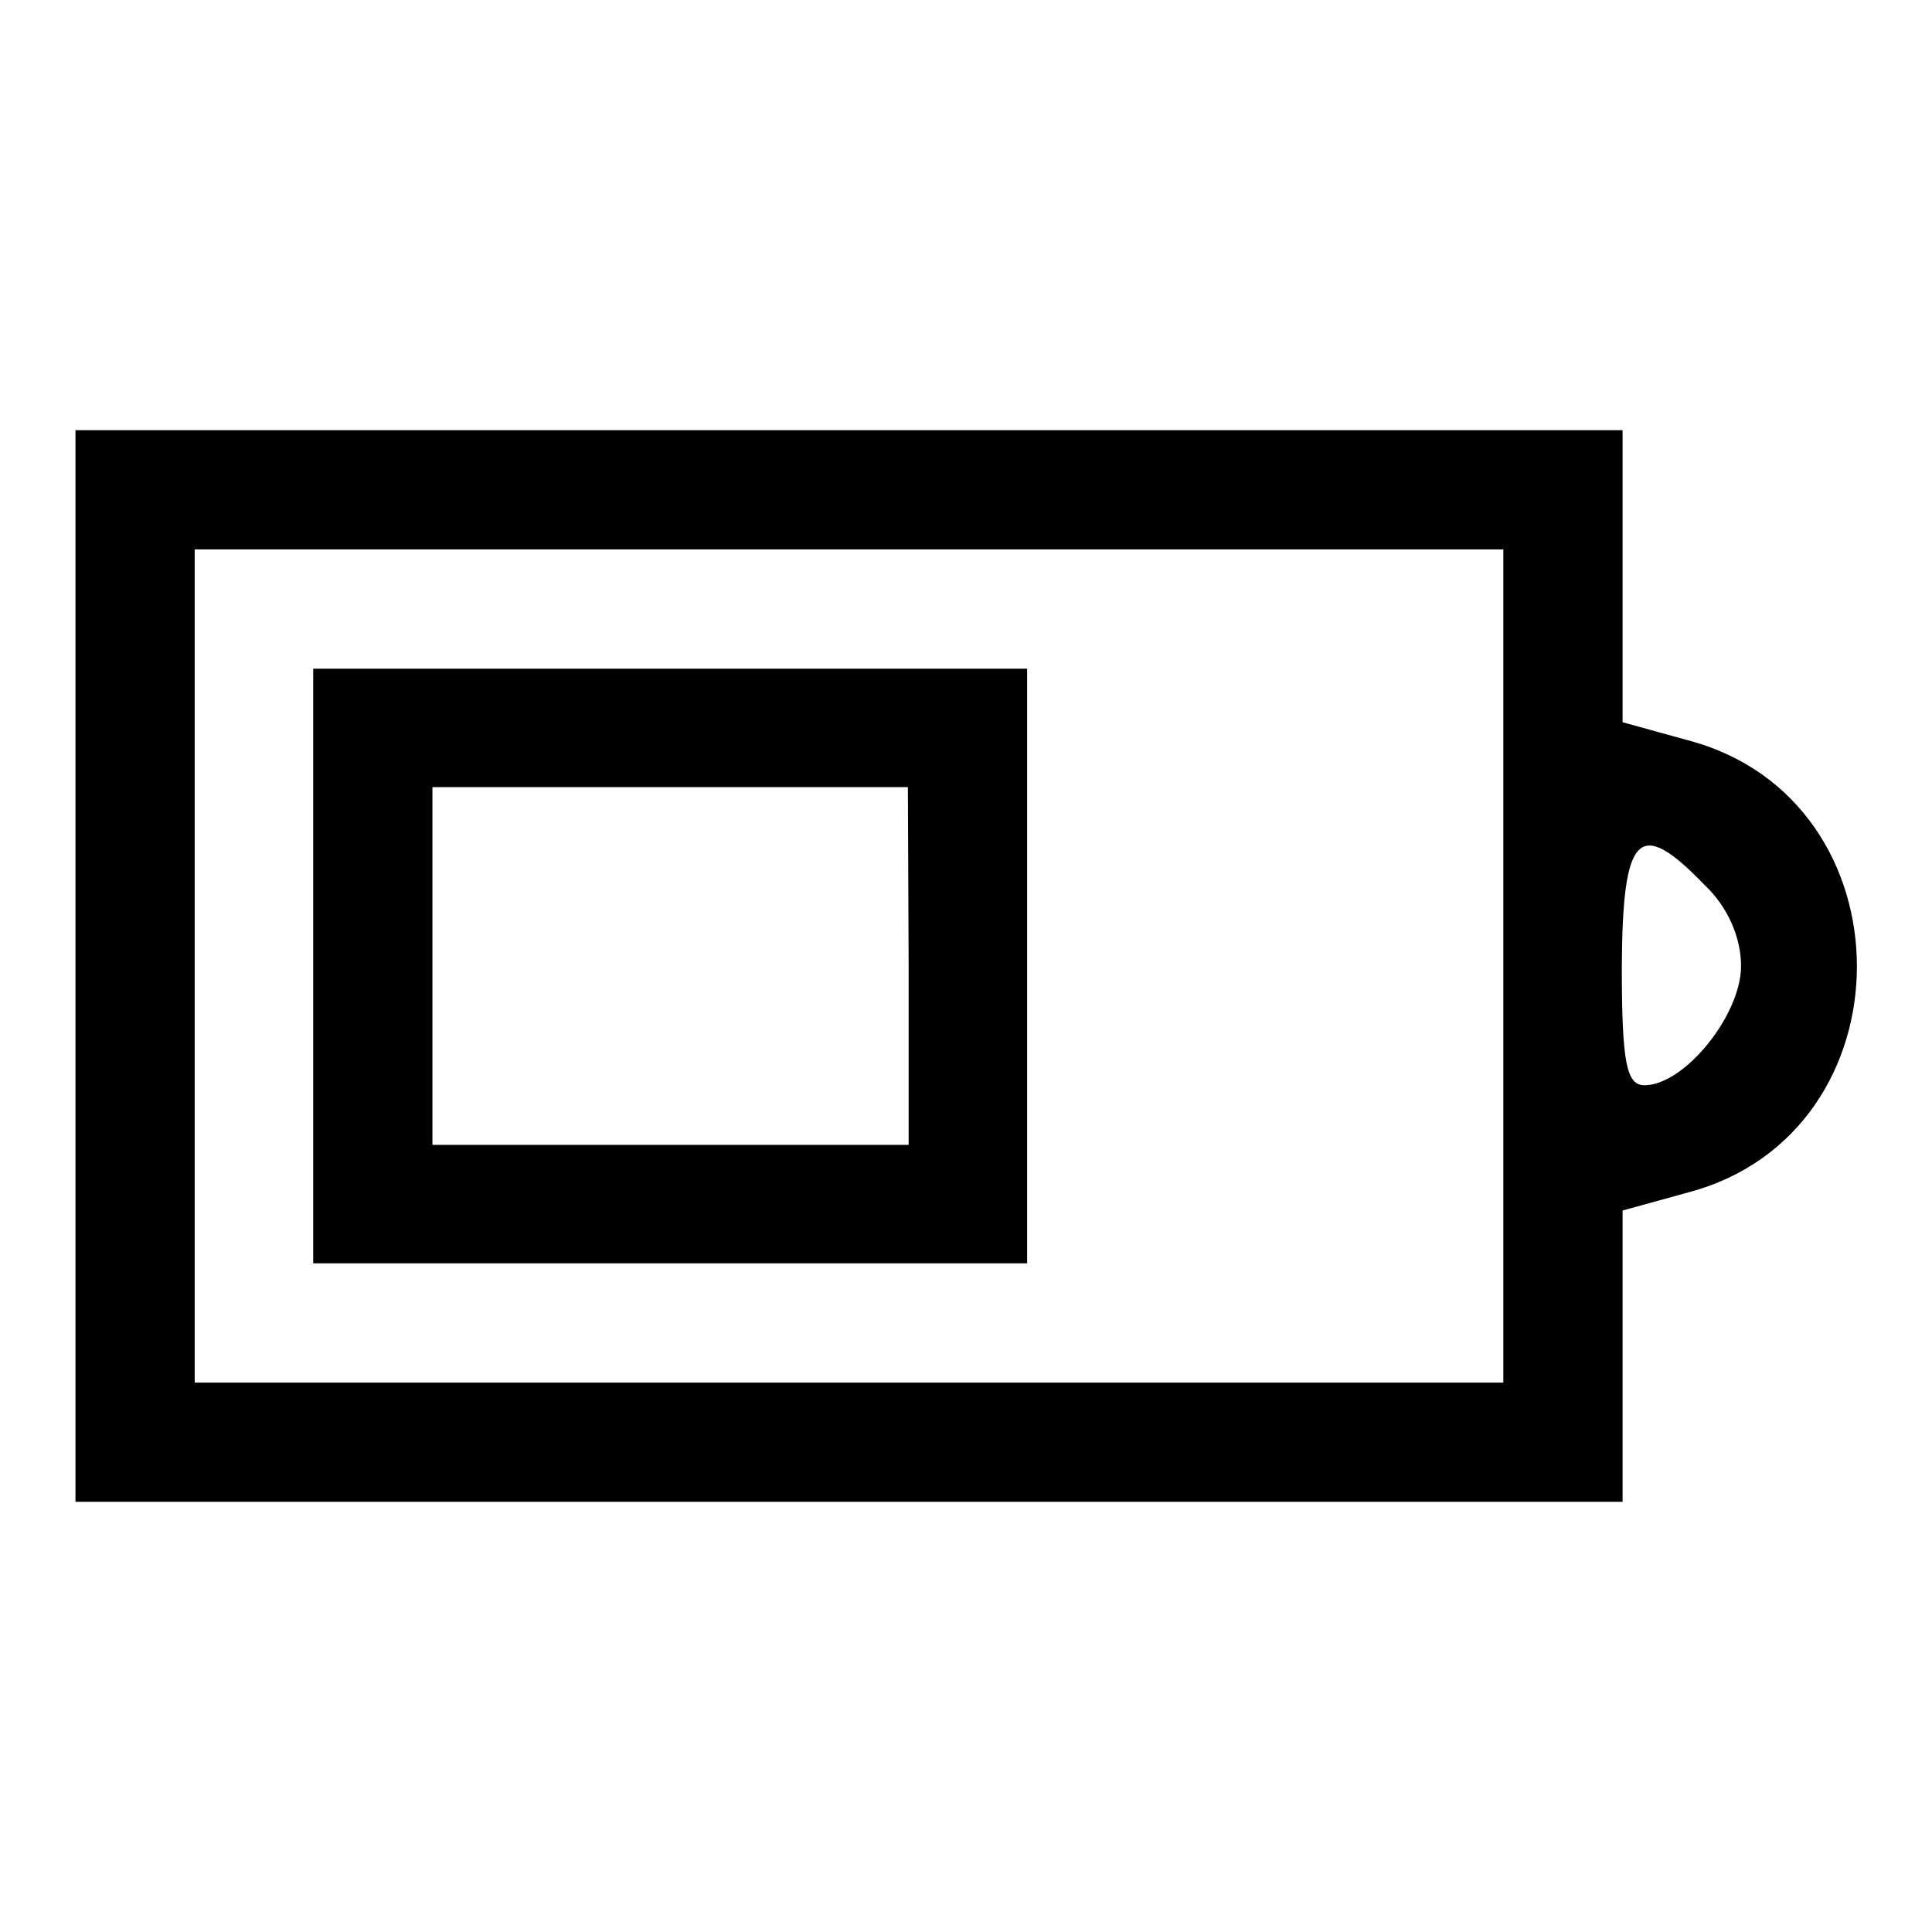 <?xml version="1.0" encoding="utf-8"?>
<!-- Svg Vector Icons : http://www.onlinewebfonts.com/icon -->
<!DOCTYPE svg PUBLIC "-//W3C//DTD SVG 1.1//EN" "http://www.w3.org/Graphics/SVG/1.1/DTD/svg11.dtd">
<svg version="1.1" xmlns="http://www.w3.org/2000/svg" xmlns:xlink="http://www.w3.org/1999/xlink" x="0px" y="0px" viewBox="0 0 256 256" enable-background="new 0 0 256 256" xml:space="preserve">
<g><g><g><path fill="#000000" d="M10,128v71h102.5H215v-19.3v-19.3l8.7-2.4c29.8-7.9,29.8-52,0-59.9l-8.7-2.4V76.4V57H112.5H10V128z M199.2,128v55.2h-86.7H25.8V128V72.8h86.7h86.7V128z M225.8,117.2c3.2,3,4.9,7.1,4.9,10.8c0,6.5-7.5,15.8-12.8,15.8c-2.4,0-3-3-3-15.8C215,110.3,217.2,108.3,225.8,117.2z"/><path fill="#000000" d="M41.5,128v39.4h47.3h47.3V128V88.6H88.8H41.5V128z M120.4,128v23.7H88.8H57.3V128v-23.7h31.5h31.5L120.4,128L120.4,128z"/></g></g></g>
</svg>